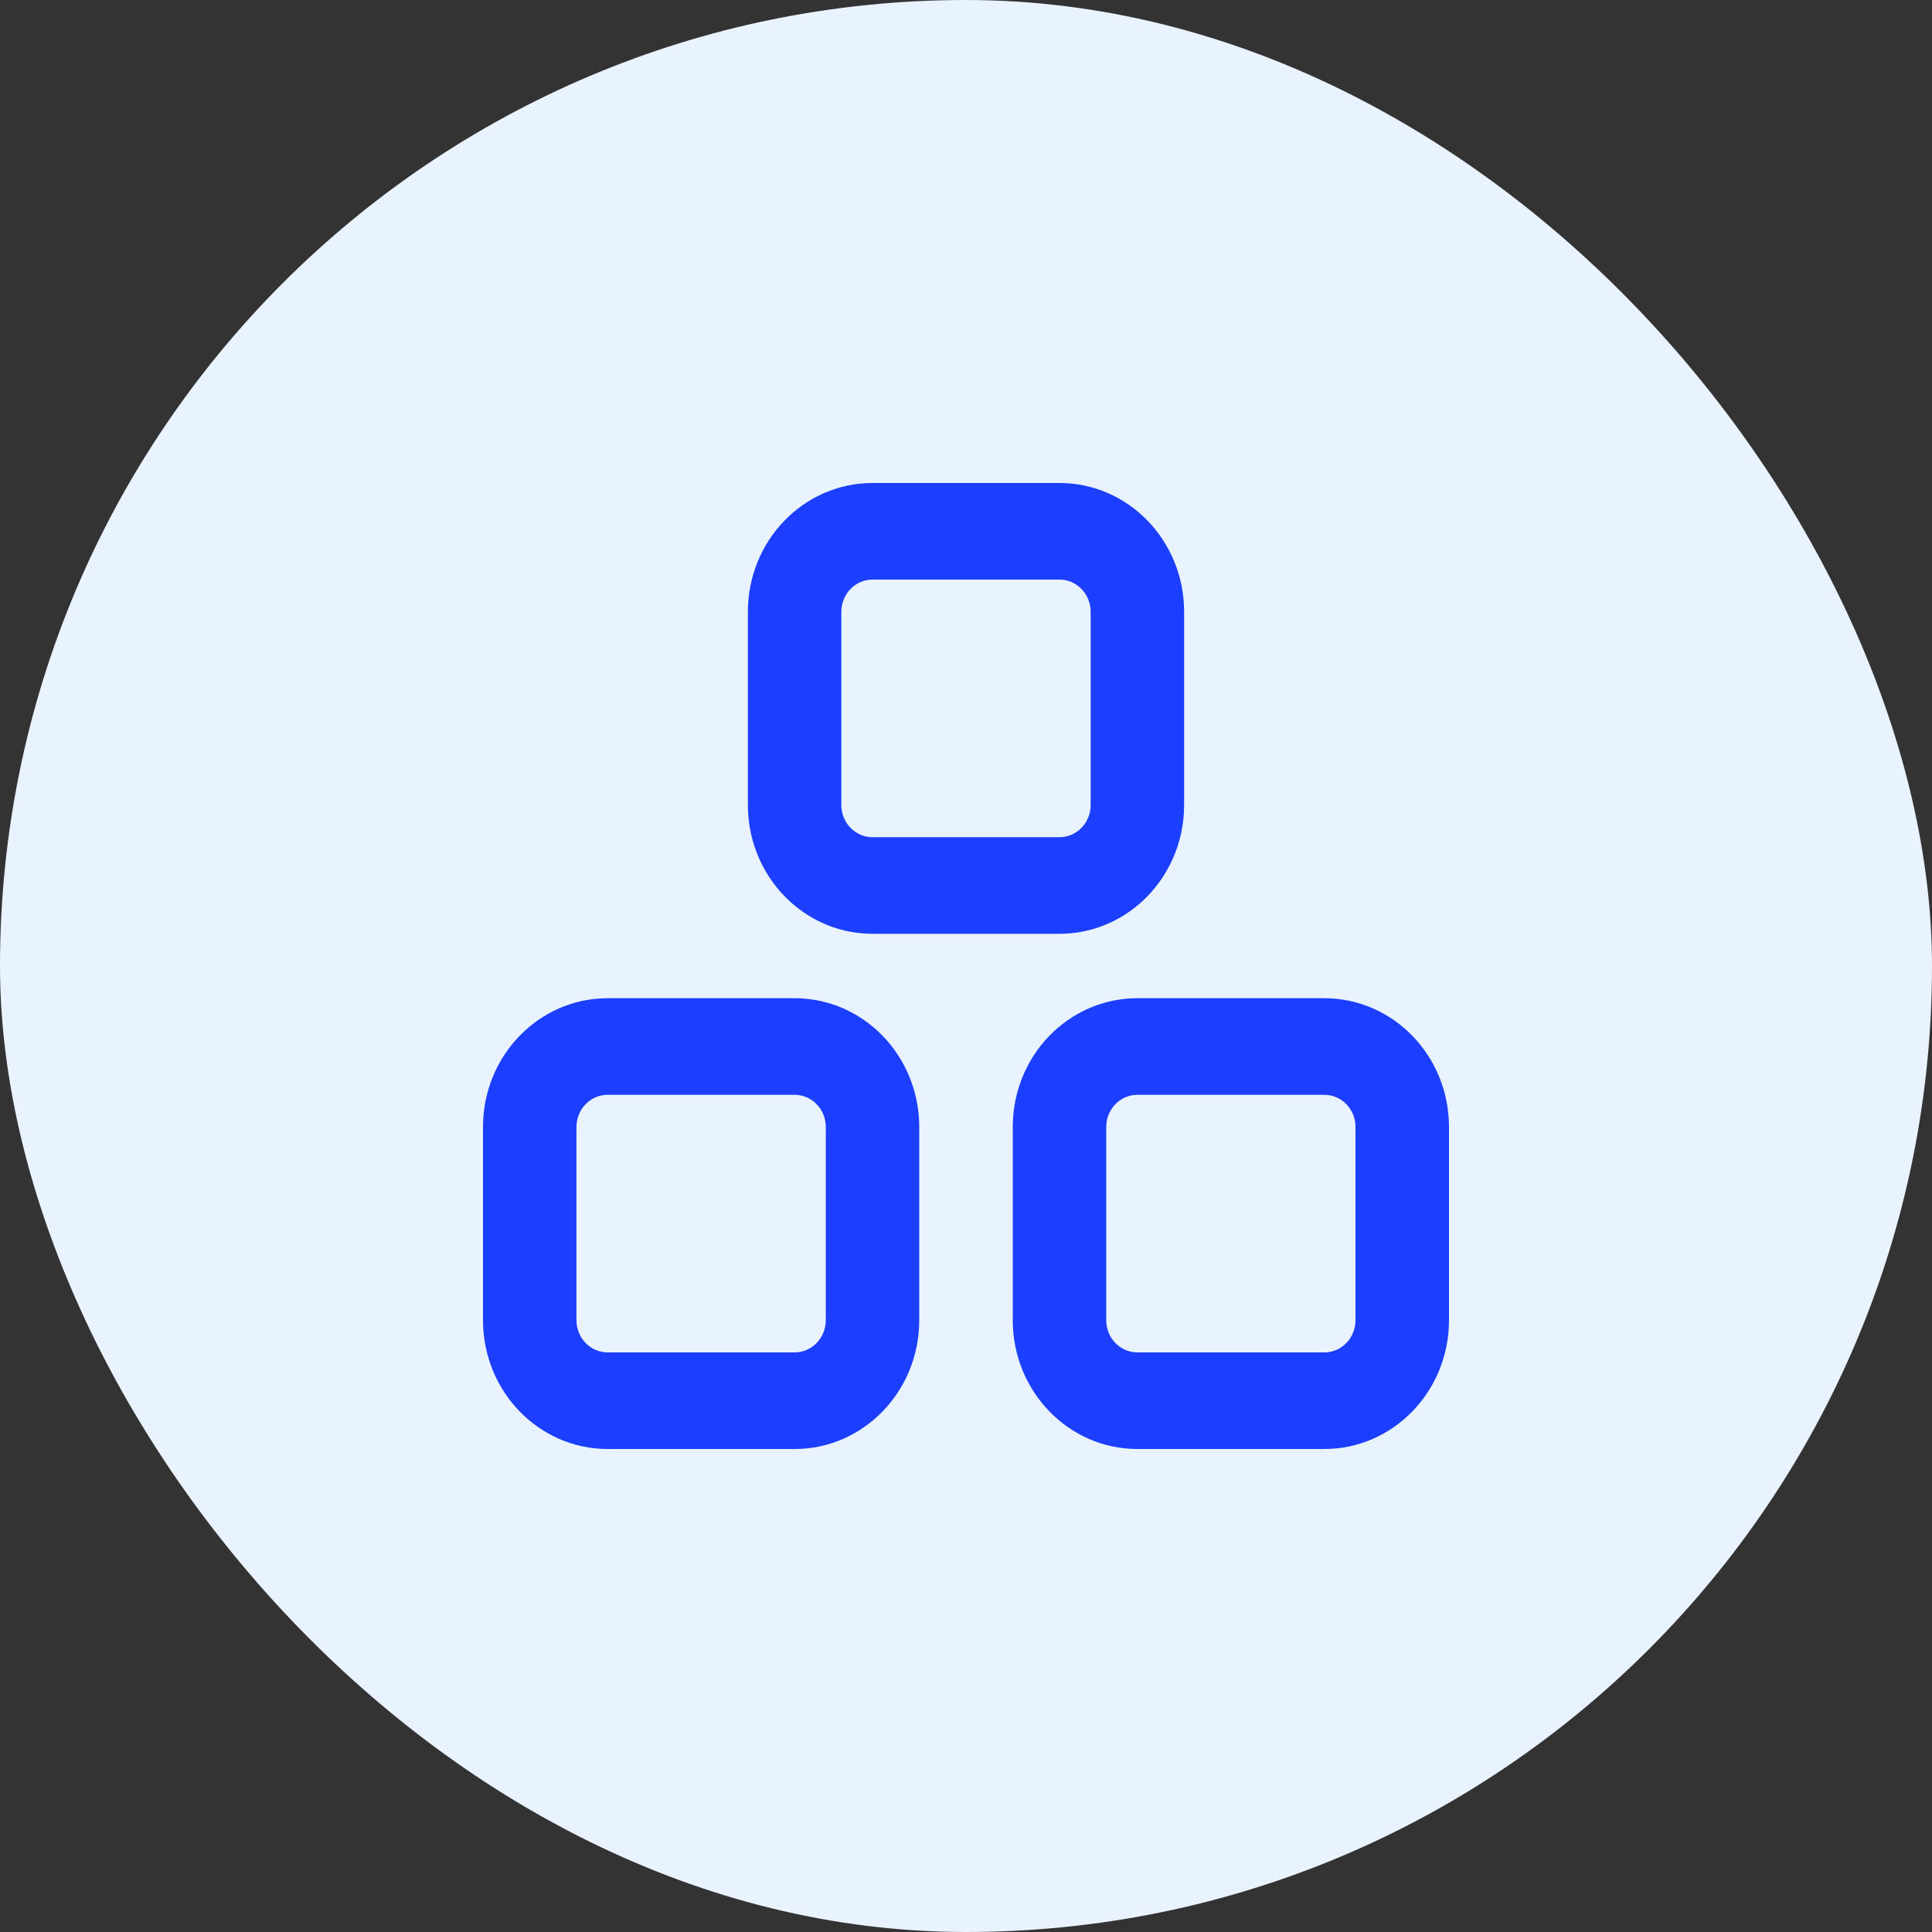 <?xml version="1.0" encoding="utf-8"?>
<svg xmlns="http://www.w3.org/2000/svg" width="40" height="40" viewBox="0 0 40 40" fill="none">
<rect x="0" y="0" width="40" height="40" fill="#333333" stroke="none"/>
<rect width="40" height="40" rx="20" fill="#E9F2FF"/>
<g clip-path="url(#clip0_2408_1646)">
<path fill-rule="evenodd" clip-rule="evenodd" d="M18.064 12C17.708 12 17.419 12.299 17.419 12.667V16.667C17.419 17.035 17.708 17.333 18.064 17.333H21.936C22.292 17.333 22.581 17.035 22.581 16.667V12.667C22.581 12.299 22.292 12 21.936 12H18.064ZM23.642 18.667C24.178 18.178 24.516 17.463 24.516 16.667V12.667C24.516 11.194 23.361 10 21.936 10H18.064C16.639 10 15.484 11.194 15.484 12.667V16.667C15.484 17.463 15.822 18.178 16.358 18.667C16.388 18.695 16.42 18.722 16.452 18.748C16.893 19.114 17.454 19.333 18.064 19.333H21.936C22.546 19.333 23.107 19.114 23.548 18.748C23.58 18.722 23.612 18.695 23.642 18.667ZM18.159 21.333C18.128 21.305 18.096 21.278 18.064 21.252C17.623 20.886 17.062 20.667 16.452 20.667H12.581C11.155 20.667 10 21.861 10 23.333V27.333C10 28.806 11.155 30 12.581 30H16.452C17.877 30 19.032 28.806 19.032 27.333V23.333C19.032 22.537 18.694 21.822 18.159 21.333ZM23.548 20.667C22.938 20.667 22.377 20.886 21.936 21.252C21.904 21.278 21.872 21.305 21.841 21.333C21.306 21.822 20.968 22.537 20.968 23.333V27.333C20.968 28.806 22.123 30 23.548 30H27.419C28.845 30 30 28.806 30 27.333V23.333C30 21.861 28.845 20.667 27.419 20.667H23.548ZM12.581 22.667C12.224 22.667 11.935 22.965 11.935 23.333V27.333C11.935 27.701 12.224 28 12.581 28H16.452C16.808 28 17.097 27.701 17.097 27.333V23.333C17.097 22.965 16.808 22.667 16.452 22.667H12.581ZM23.548 22.667C23.192 22.667 22.903 22.965 22.903 23.333V27.333C22.903 27.701 23.192 28 23.548 28H27.419C27.776 28 28.064 27.701 28.064 27.333V23.333C28.064 22.965 27.776 22.667 27.419 22.667H23.548Z" fill="#1C3FFF"/>
</g>
<defs>
<clipPath id="clip0_2408_1646">
<rect width="20" height="20" fill="white" transform="translate(10 10)"/>
</clipPath>
</defs>
</svg>